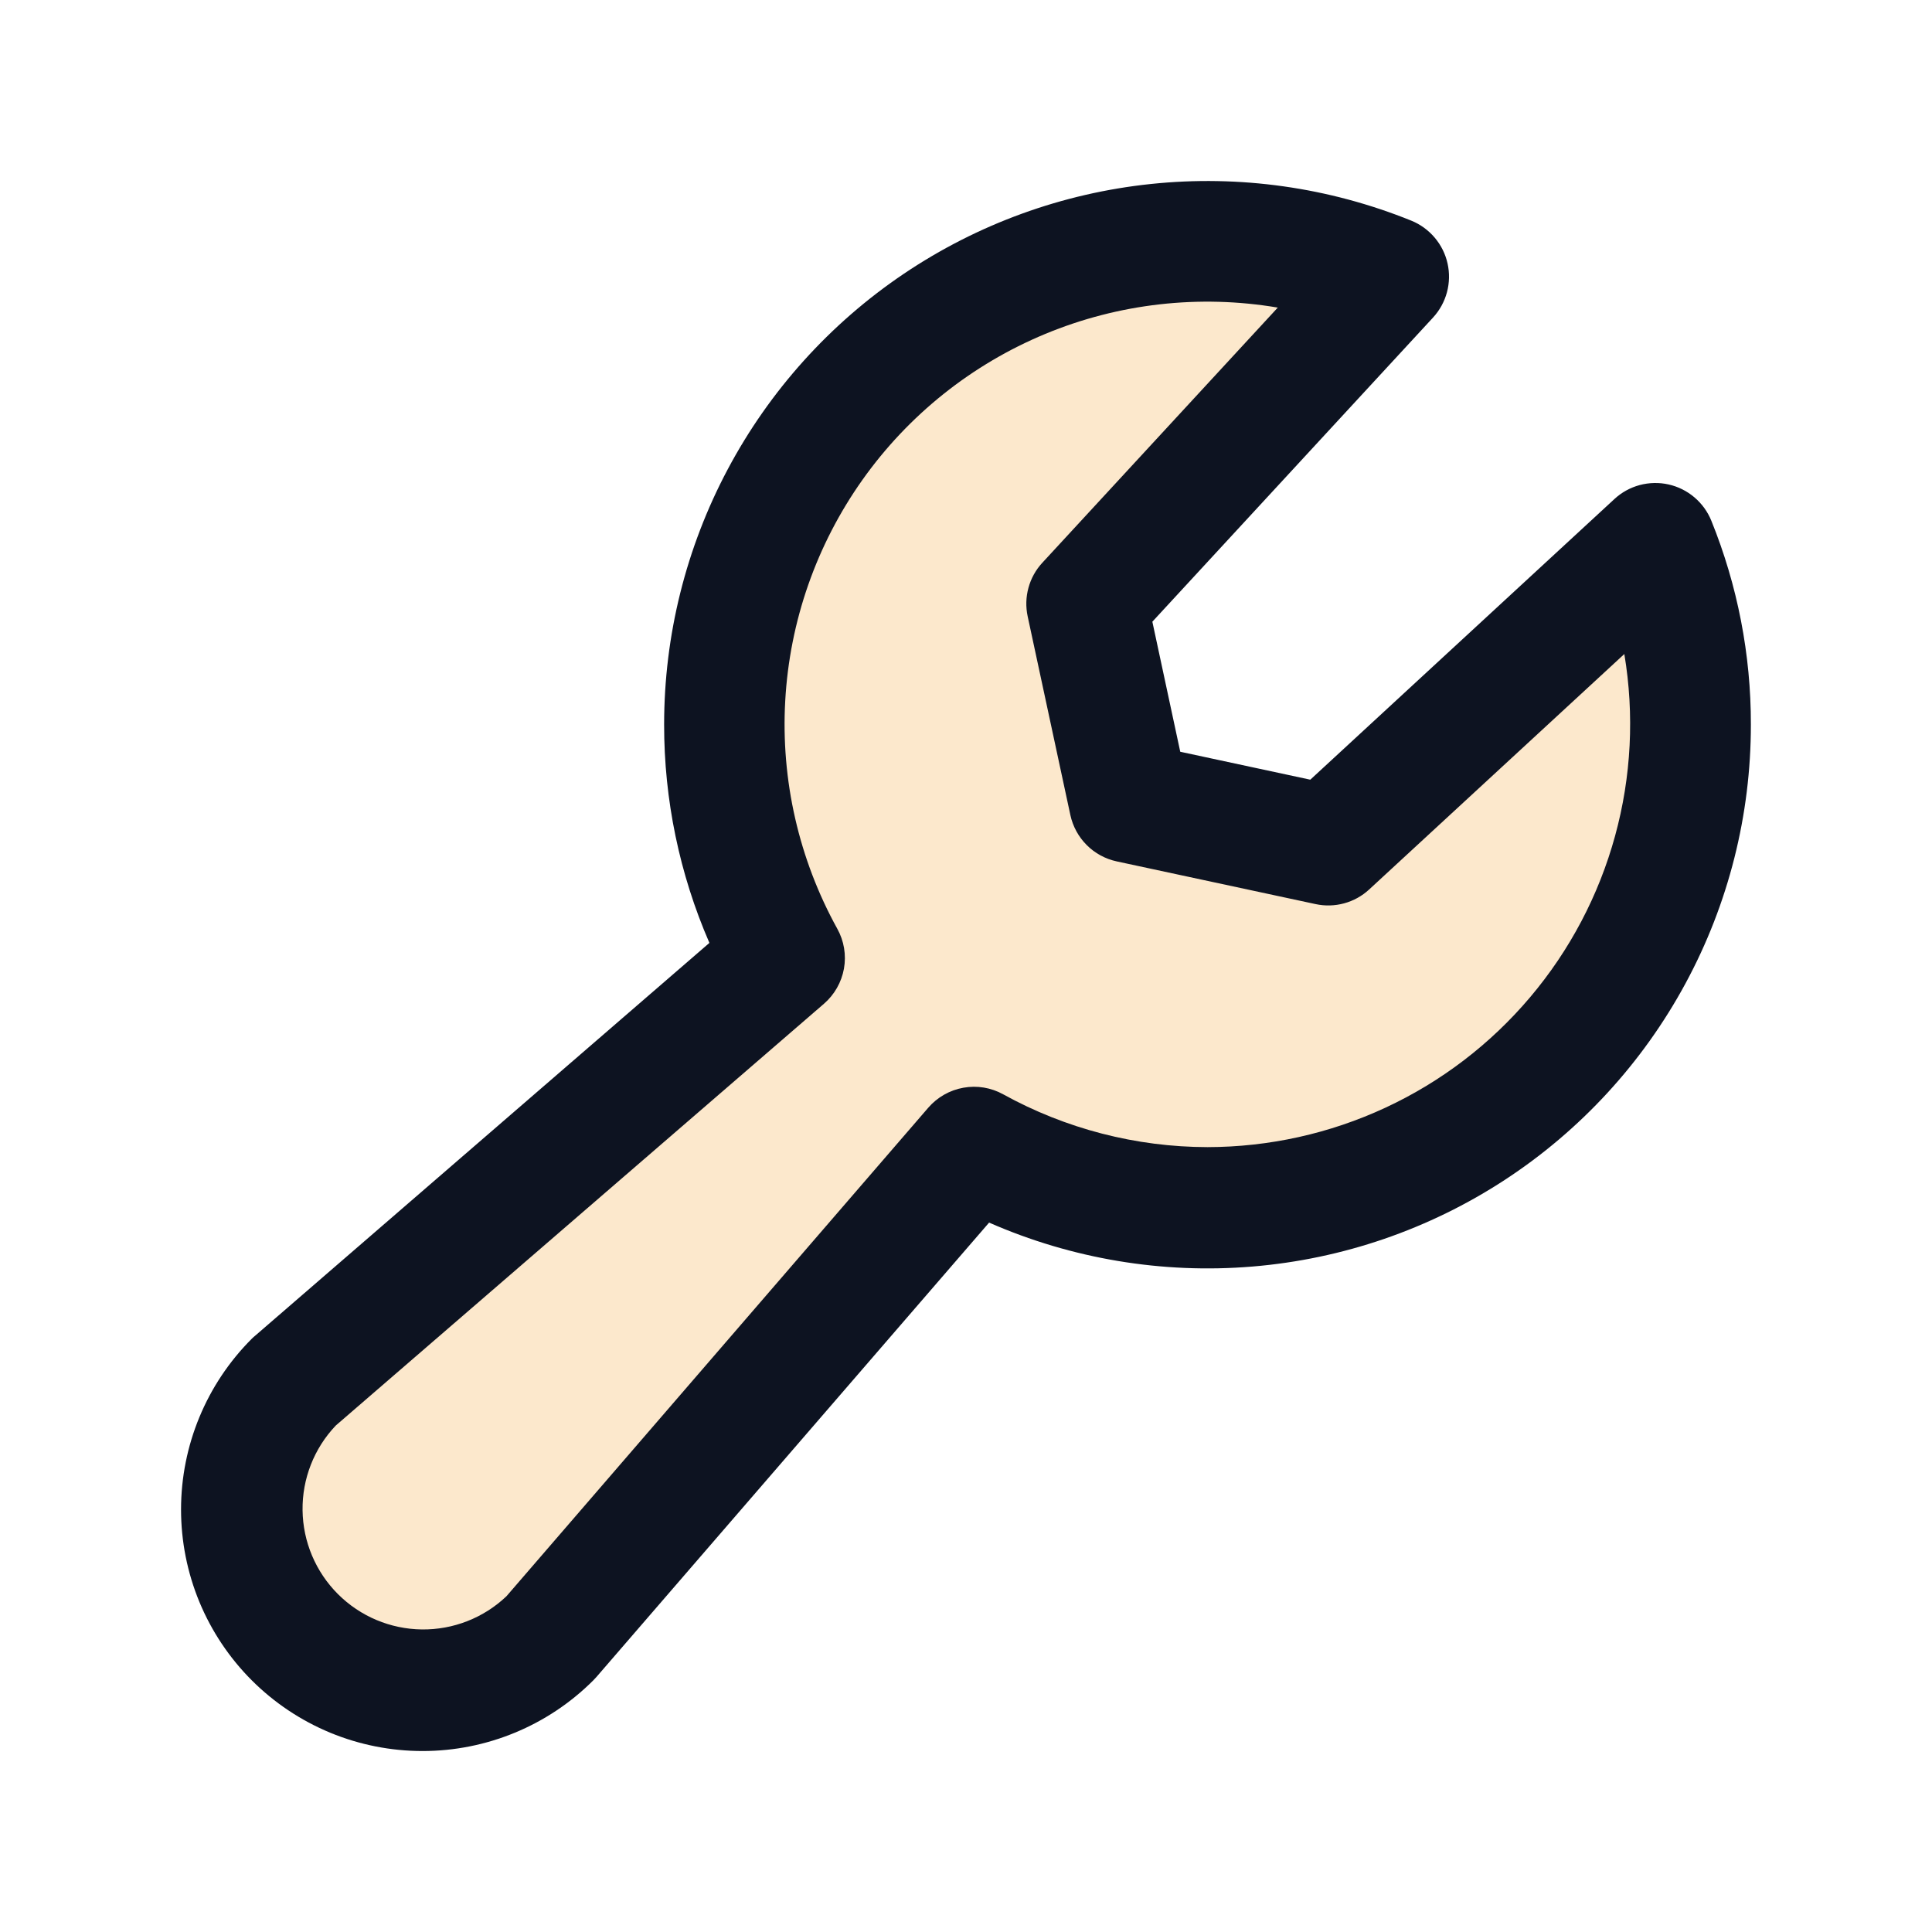<svg width="48" height="48" viewBox="0 0 48 48" fill="none" xmlns="http://www.w3.org/2000/svg">
<path opacity="0.2" d="M42 18C41.999 20.087 41.454 22.137 40.419 23.949C39.384 25.761 37.894 27.271 36.097 28.331C34.299 29.392 32.257 29.965 30.17 29.994C28.084 30.024 26.025 29.509 24.199 28.5L13.688 40.688C12.842 41.533 11.695 42.008 10.5 42.008C9.304 42.008 8.158 41.533 7.312 40.688C6.467 39.842 5.992 38.696 5.992 37.5C5.992 36.304 6.467 35.158 7.312 34.312L19.5 23.801C18.301 21.631 17.803 19.143 18.076 16.679C18.348 14.214 19.377 11.895 21.021 10.039C22.666 8.184 24.844 6.883 27.258 6.316C29.671 5.748 32.201 5.943 34.5 6.872L27 15L28.061 19.939L33 21L41.128 13.5C41.706 14.93 42.002 16.458 42 18Z" fill="#F18F01"/>
<path d="M42.518 12.938C42.427 12.713 42.282 12.513 42.097 12.356C41.912 12.199 41.692 12.089 41.455 12.036C41.219 11.983 40.973 11.989 40.738 12.051C40.504 12.114 40.288 12.233 40.11 12.398L32.554 19.371L29.323 18.677L28.63 15.446L35.603 7.89C35.767 7.712 35.886 7.496 35.949 7.262C36.012 7.027 36.017 6.781 35.964 6.545C35.911 6.308 35.801 6.088 35.644 5.903C35.487 5.718 35.288 5.573 35.063 5.482C33.013 4.653 30.791 4.34 28.593 4.571C26.394 4.801 24.285 5.568 22.452 6.804C20.619 8.041 19.118 9.708 18.08 11.66C17.042 13.612 16.5 15.789 16.5 18C16.498 19.867 16.881 21.714 17.625 23.426L6.336 33.188C6.308 33.21 6.281 33.236 6.255 33.261C5.13 34.386 4.498 35.912 4.498 37.504C4.498 38.292 4.653 39.072 4.954 39.8C5.256 40.528 5.698 41.19 6.255 41.747C6.812 42.304 7.474 42.746 8.202 43.048C8.93 43.349 9.71 43.504 10.498 43.504C12.09 43.504 13.616 42.872 14.741 41.747C14.766 41.722 14.792 41.694 14.815 41.668L24.574 30.375C26.63 31.277 28.878 31.653 31.116 31.467C33.353 31.282 35.509 30.541 37.388 29.313C39.267 28.084 40.81 26.406 41.877 24.431C42.945 22.455 43.502 20.245 43.5 18C43.503 16.265 43.169 14.546 42.518 12.938ZM30 28.5C28.225 28.497 26.479 28.046 24.924 27.188C24.623 27.021 24.274 26.963 23.936 27.024C23.597 27.084 23.29 27.259 23.064 27.519L12.583 39.658C12.016 40.197 11.261 40.493 10.479 40.483C9.696 40.473 8.949 40.158 8.396 39.605C7.842 39.051 7.527 38.304 7.517 37.522C7.507 36.739 7.803 35.984 8.342 35.417L20.471 24.938C20.732 24.712 20.907 24.404 20.968 24.065C21.028 23.726 20.97 23.377 20.803 23.076C19.847 21.346 19.398 19.382 19.509 17.409C19.619 15.436 20.284 13.534 21.427 11.922C22.57 10.31 24.145 9.053 25.97 8.296C27.795 7.539 29.797 7.312 31.746 7.642L25.896 13.982C25.733 14.158 25.615 14.371 25.552 14.603C25.488 14.835 25.482 15.078 25.532 15.313L26.593 20.25C26.654 20.532 26.795 20.791 26.999 20.995C27.203 21.2 27.462 21.34 27.744 21.401L32.685 22.462C32.92 22.513 33.163 22.506 33.395 22.443C33.627 22.38 33.84 22.262 34.016 22.099L40.356 16.249C40.608 17.754 40.53 19.297 40.126 20.769C39.722 22.242 39.003 23.608 38.017 24.774C37.032 25.94 35.804 26.878 34.419 27.521C33.035 28.164 31.527 28.498 30 28.5Z" fill="#0D1321"/>
</svg>
